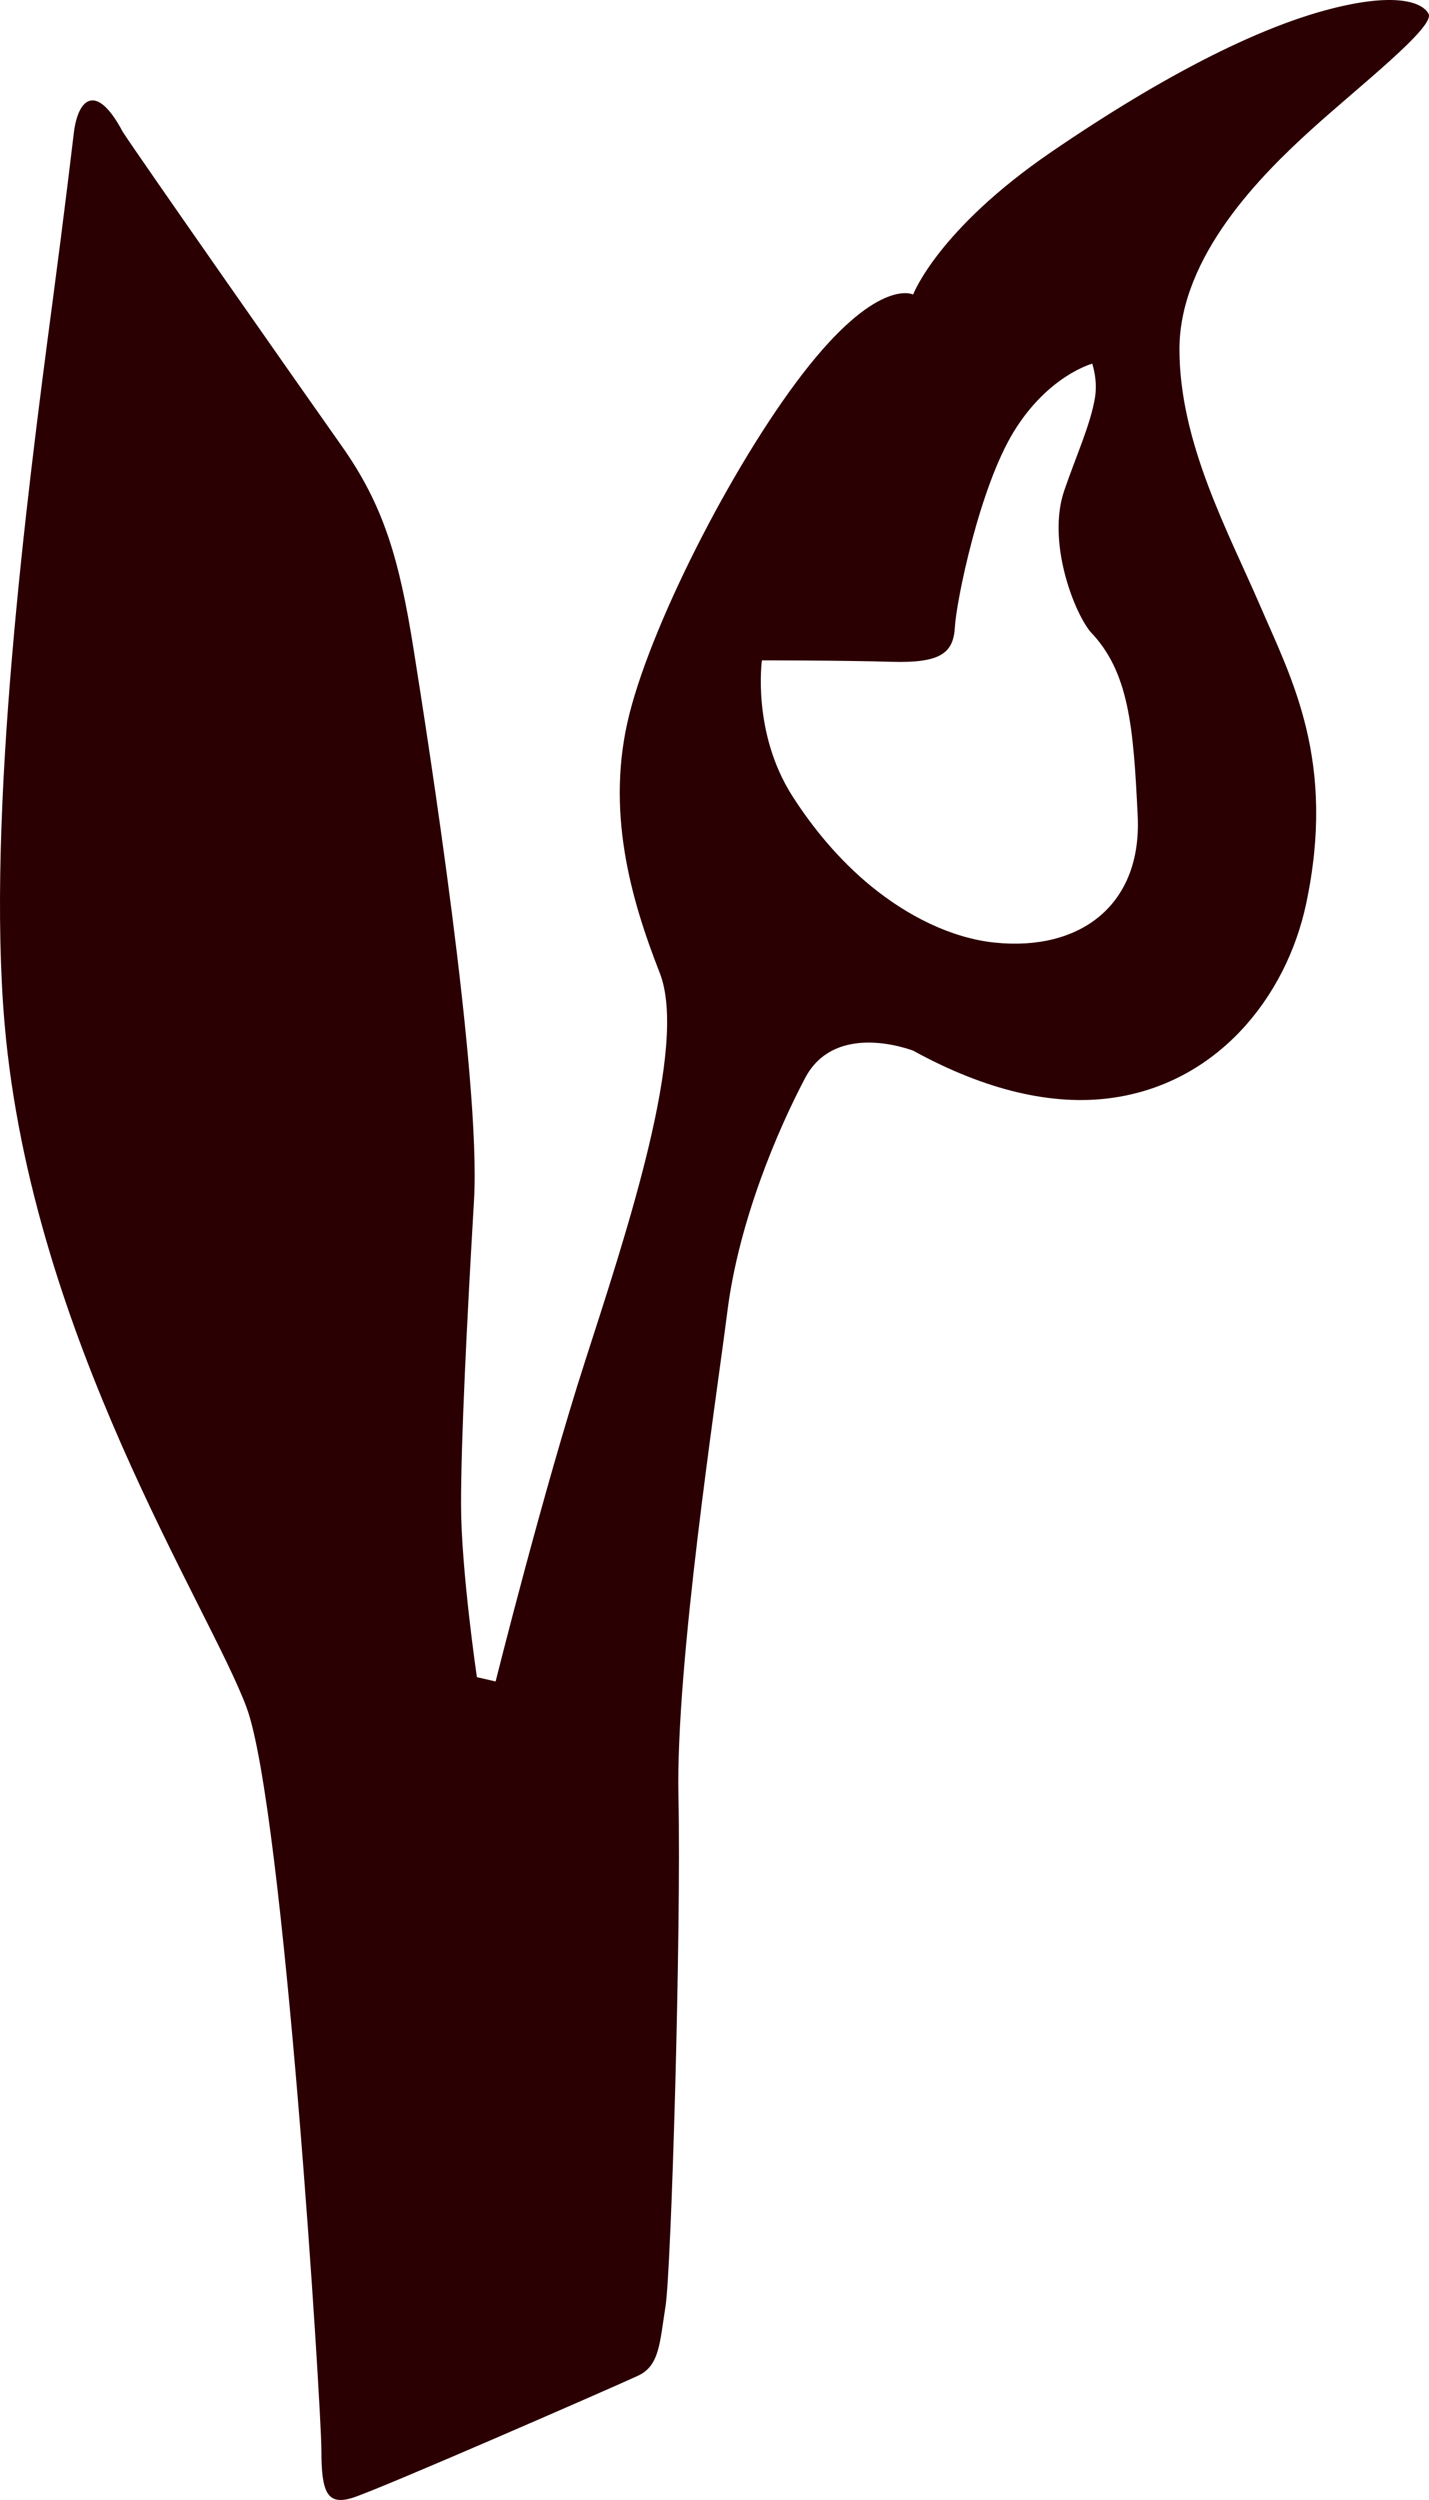 <svg xmlns="http://www.w3.org/2000/svg" viewBox="0 0 444.974 778.164">
  <path fill="#2B0003" d="M408.066 40.576c14.794-13.449 39.01-32.277 36.761-36.312-2.242-4.035-11.656-6.725-32.727-.897-21.063 5.828-49.313 19.726-84.729 43.934s-43.037 44.382-43.037 44.382-10.312-5.379-32.278 21.967c-21.959 27.347-48.416 78.453-56.038 108.489-7.621 30.043.456 57.823 9.415 80.694 8.966 22.871-10.304 80.694-23.305 121.042-13.001 40.34-27.802 99.516-27.802 99.516l-5.828-1.345s-4.932-33.623-4.932-53.797c0-20.166 1.794-56.485 4.035-94.584 2.241-38.113-14.346-143.464-18.829-171.7-4.482-28.243-9.414-44.83-22.415-63.21s-63.21-90.108-68.142-97.729c-8.069-15.243-13.897-10.759-15.242.448-.441 3.646-2.779 23.588-6.65 52.787C8.285 154.833-4.29 253.333 1.456 318.972 9.974 416.254 65.115 500.086 76.77 531.46c11.656 31.381 23.312 218.33 23.312 231.324 0 13 1.794 17.035 9.415 14.794 7.621-2.242 82.487-34.968 89.212-38.106 6.717-3.146 6.717-10.318 8.518-21.525 1.801-11.208 4.932-117.455 4.035-158.691-.897-41.251 11.655-122.835 15.242-151.085 3.586-28.236 15.69-56.487 24.208-72.626 8.518-16.131 28.691-10.311 33.623-8.518 23.17 12.732 43.709 17.043 61.089 14.824 33.398-4.244 55.104-31.358 61.297-60.55 9.415-44.382-4.482-69.935-14.345-92.799-9.863-22.863-25.105-50.658-25.105-79.797s26.001-54.68 40.795-68.129zm-98.178 252.842c-13.748-1.404-27.331-8.361-38.539-17.499-10.371-8.451-18.635-18.754-24.672-28.228-12.56-19.726-9.422-42.141-9.422-42.141s25.105 0 40.348.448c15.242.449 19.277-2.689 19.733-10.759.448-8.07 7.621-43.456 18.38-60.939 10.752-17.484 24.41-21.1 24.41-21.1.866 3.034 1.472 6.59.837 10.535-1.33 8.279-5.918 18.291-9.557 28.916-5.38 15.69 2.69 37.209 8.069 43.934 12.104 12.552 13.449 29.588 14.787 57.383 1.353 27.787-17.924 42.133-44.374 39.45z"/>
</svg>
